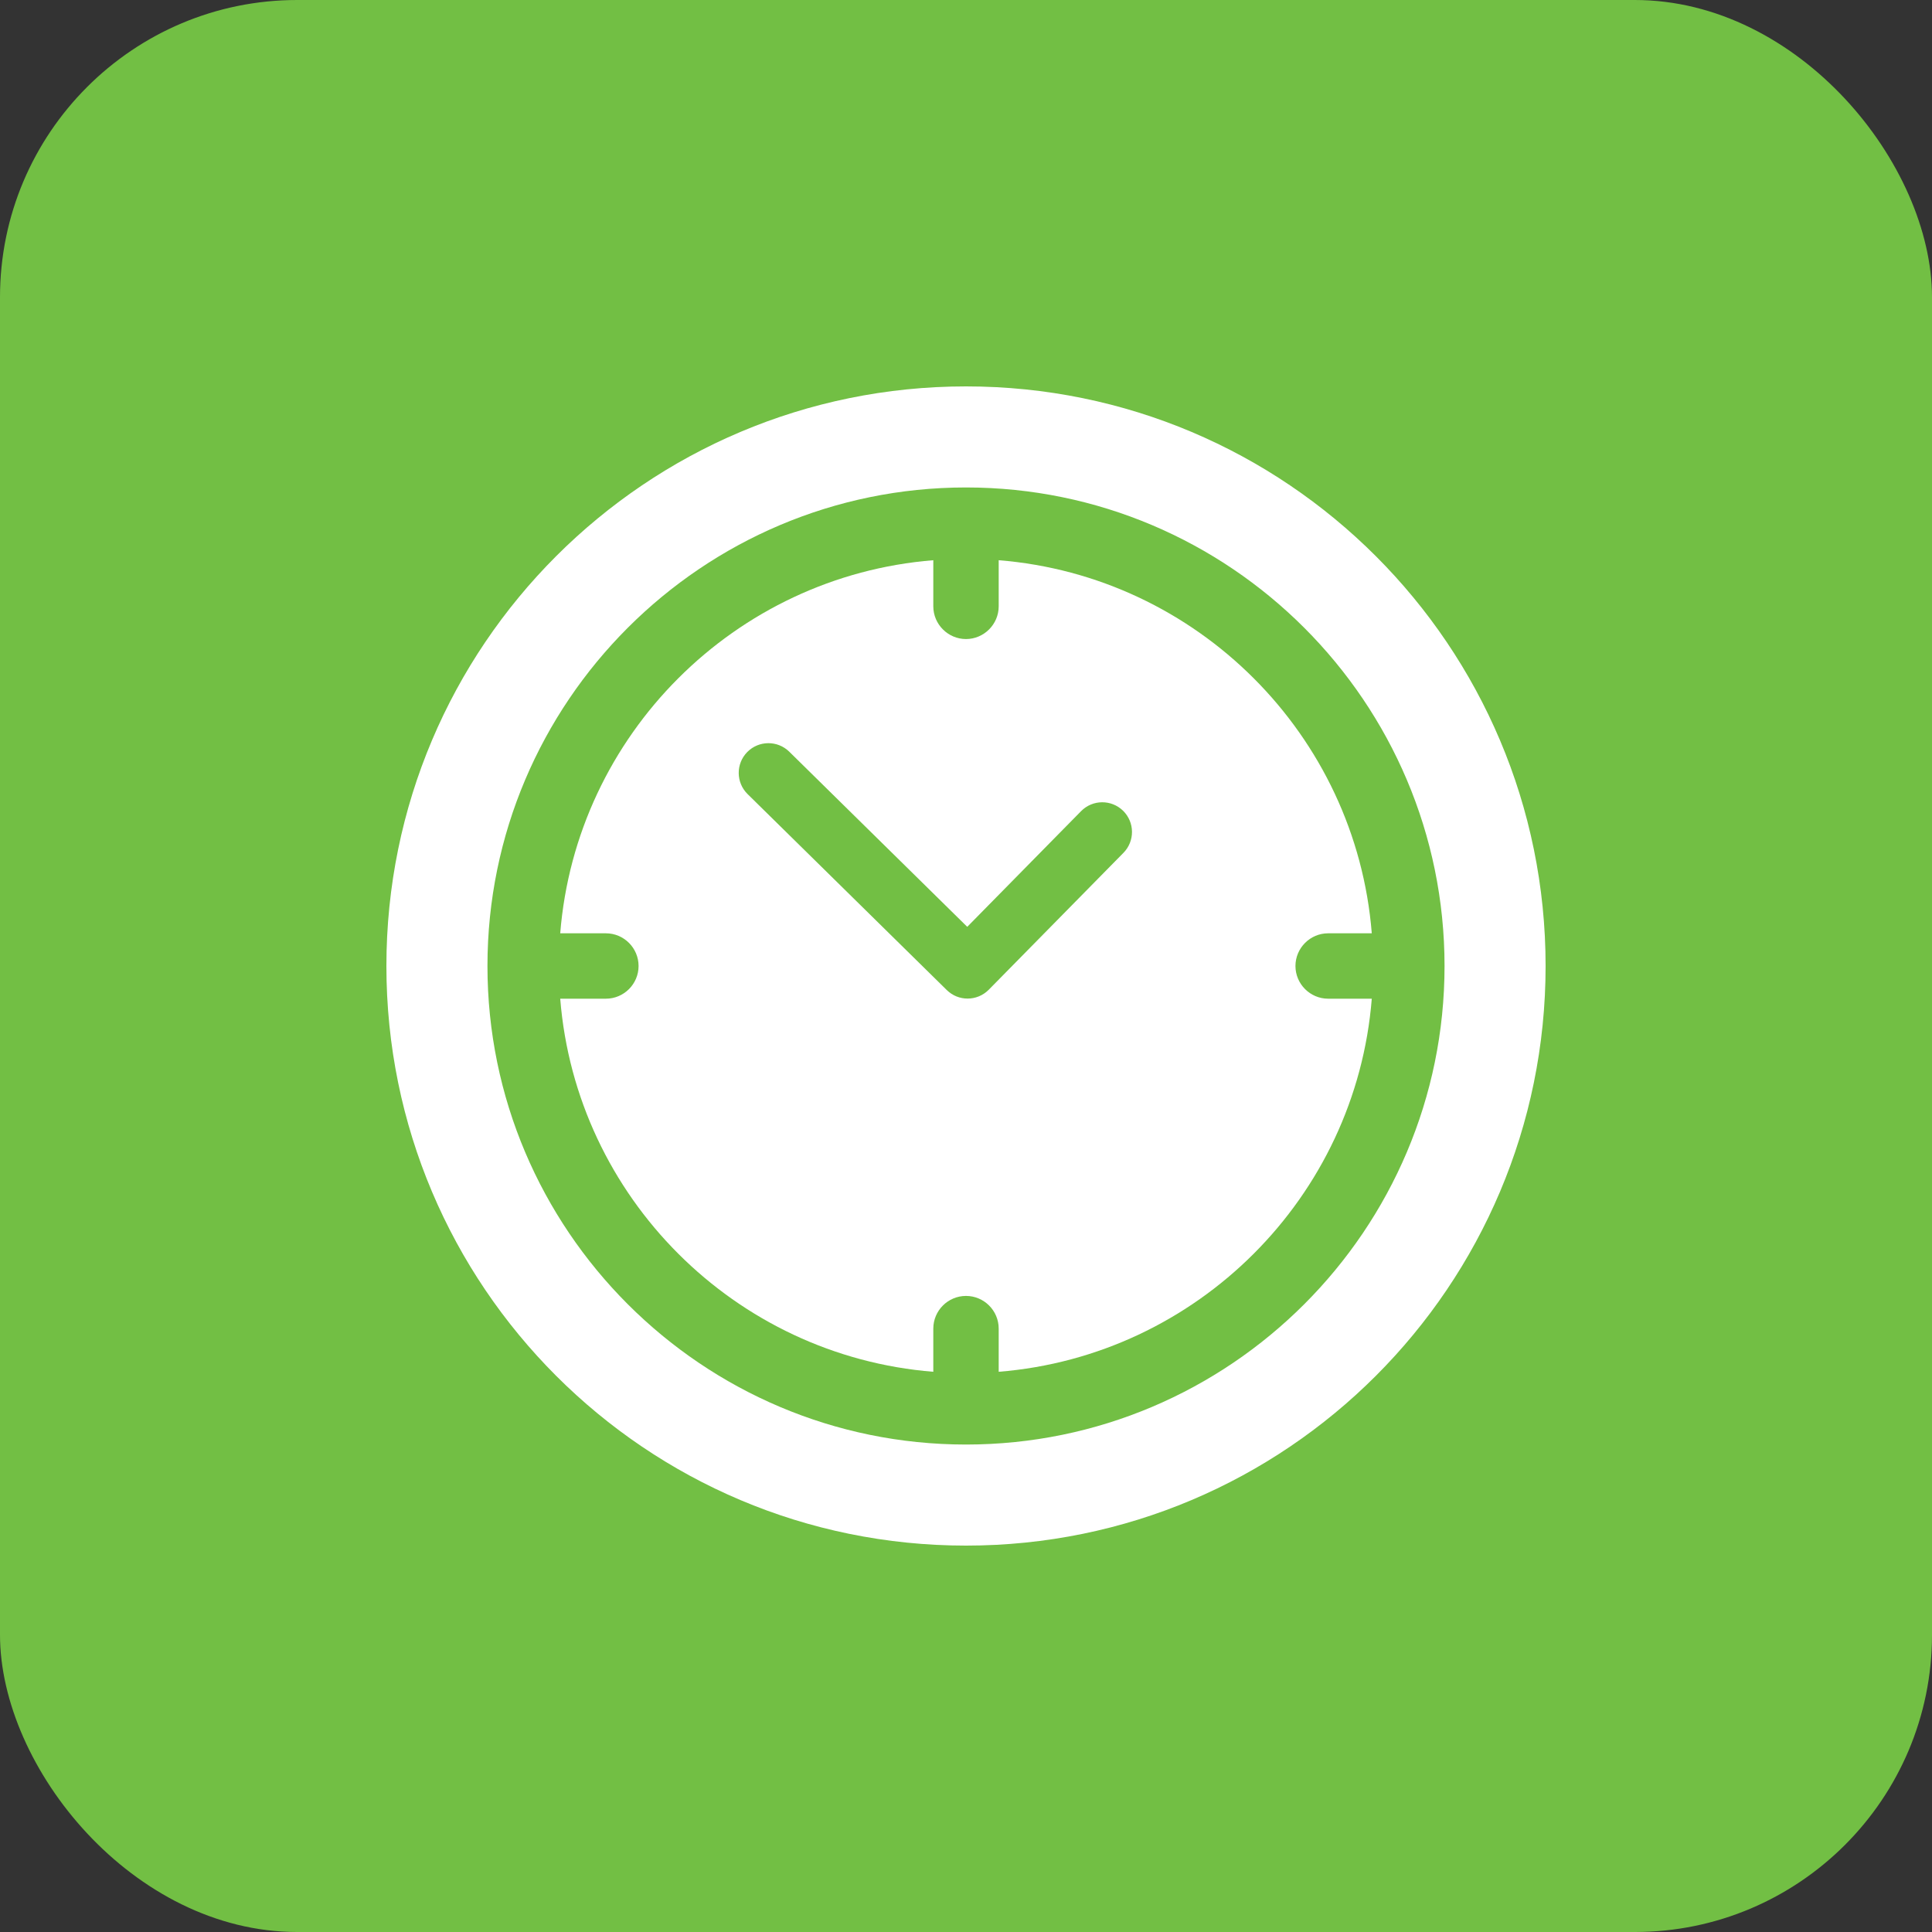 <?xml version="1.0" encoding="UTF-8"?> <svg xmlns="http://www.w3.org/2000/svg" width="65" height="65" viewBox="0 0 65 65" fill="none"><rect x="0" y="0" width="65" height="65" fill="#333333" stroke="none"/><rect width="65" height="65" rx="10" fill="#72BF44"></rect><g clip-path="url(#clip0_1295_869)"><path d="M32.5 13C21.73 13 13 21.73 13 32.5C13 43.27 21.73 52 32.5 52C43.27 52 52 43.27 52 32.5C52 21.73 43.27 13 32.5 13ZM32.5 48.6C23.622 48.6 16.4 41.378 16.4 32.5C16.4 23.622 23.622 16.4 32.5 16.4C41.378 16.4 48.6 23.622 48.6 32.5C48.6 41.378 41.378 48.6 32.5 48.6Z" fill="white"></path><path d="M44.684 33.6C44.078 33.6 43.584 33.104 43.584 32.5C43.584 31.896 44.078 31.4 44.684 31.4H46.152C45.618 24.722 40.278 19.382 33.6 18.848V20.4C33.6 21.004 33.104 21.5 32.5 21.5C31.896 21.5 31.4 21.004 31.4 20.4V18.848C24.722 19.382 19.382 24.722 18.848 31.4H20.384C20.99 31.4 21.484 31.894 21.484 32.5C21.484 33.106 20.99 33.6 20.384 33.6H18.848C19.382 40.278 24.722 45.618 31.4 46.152V44.7C31.4 44.094 31.894 43.6 32.5 43.6C33.106 43.6 33.6 44.094 33.6 44.7V46.152C40.278 45.618 45.618 40.278 46.152 33.6H44.684ZM37.798 28.692L33.266 33.298C33.07 33.496 32.812 33.596 32.554 33.596C32.296 33.596 32.048 33.5 31.852 33.308L25.152 26.716C24.758 26.328 24.754 25.696 25.14 25.302C25.528 24.908 26.16 24.904 26.554 25.29L32.542 31.182L36.372 27.29C36.76 26.896 37.392 26.892 37.786 27.278C38.18 27.666 38.184 28.298 37.798 28.692Z" fill="white"></path></g><defs><clipPath id="clip0_1295_869"><rect width="39" height="39" fill="white" transform="translate(13 13)"></rect></clipPath></defs></svg> 